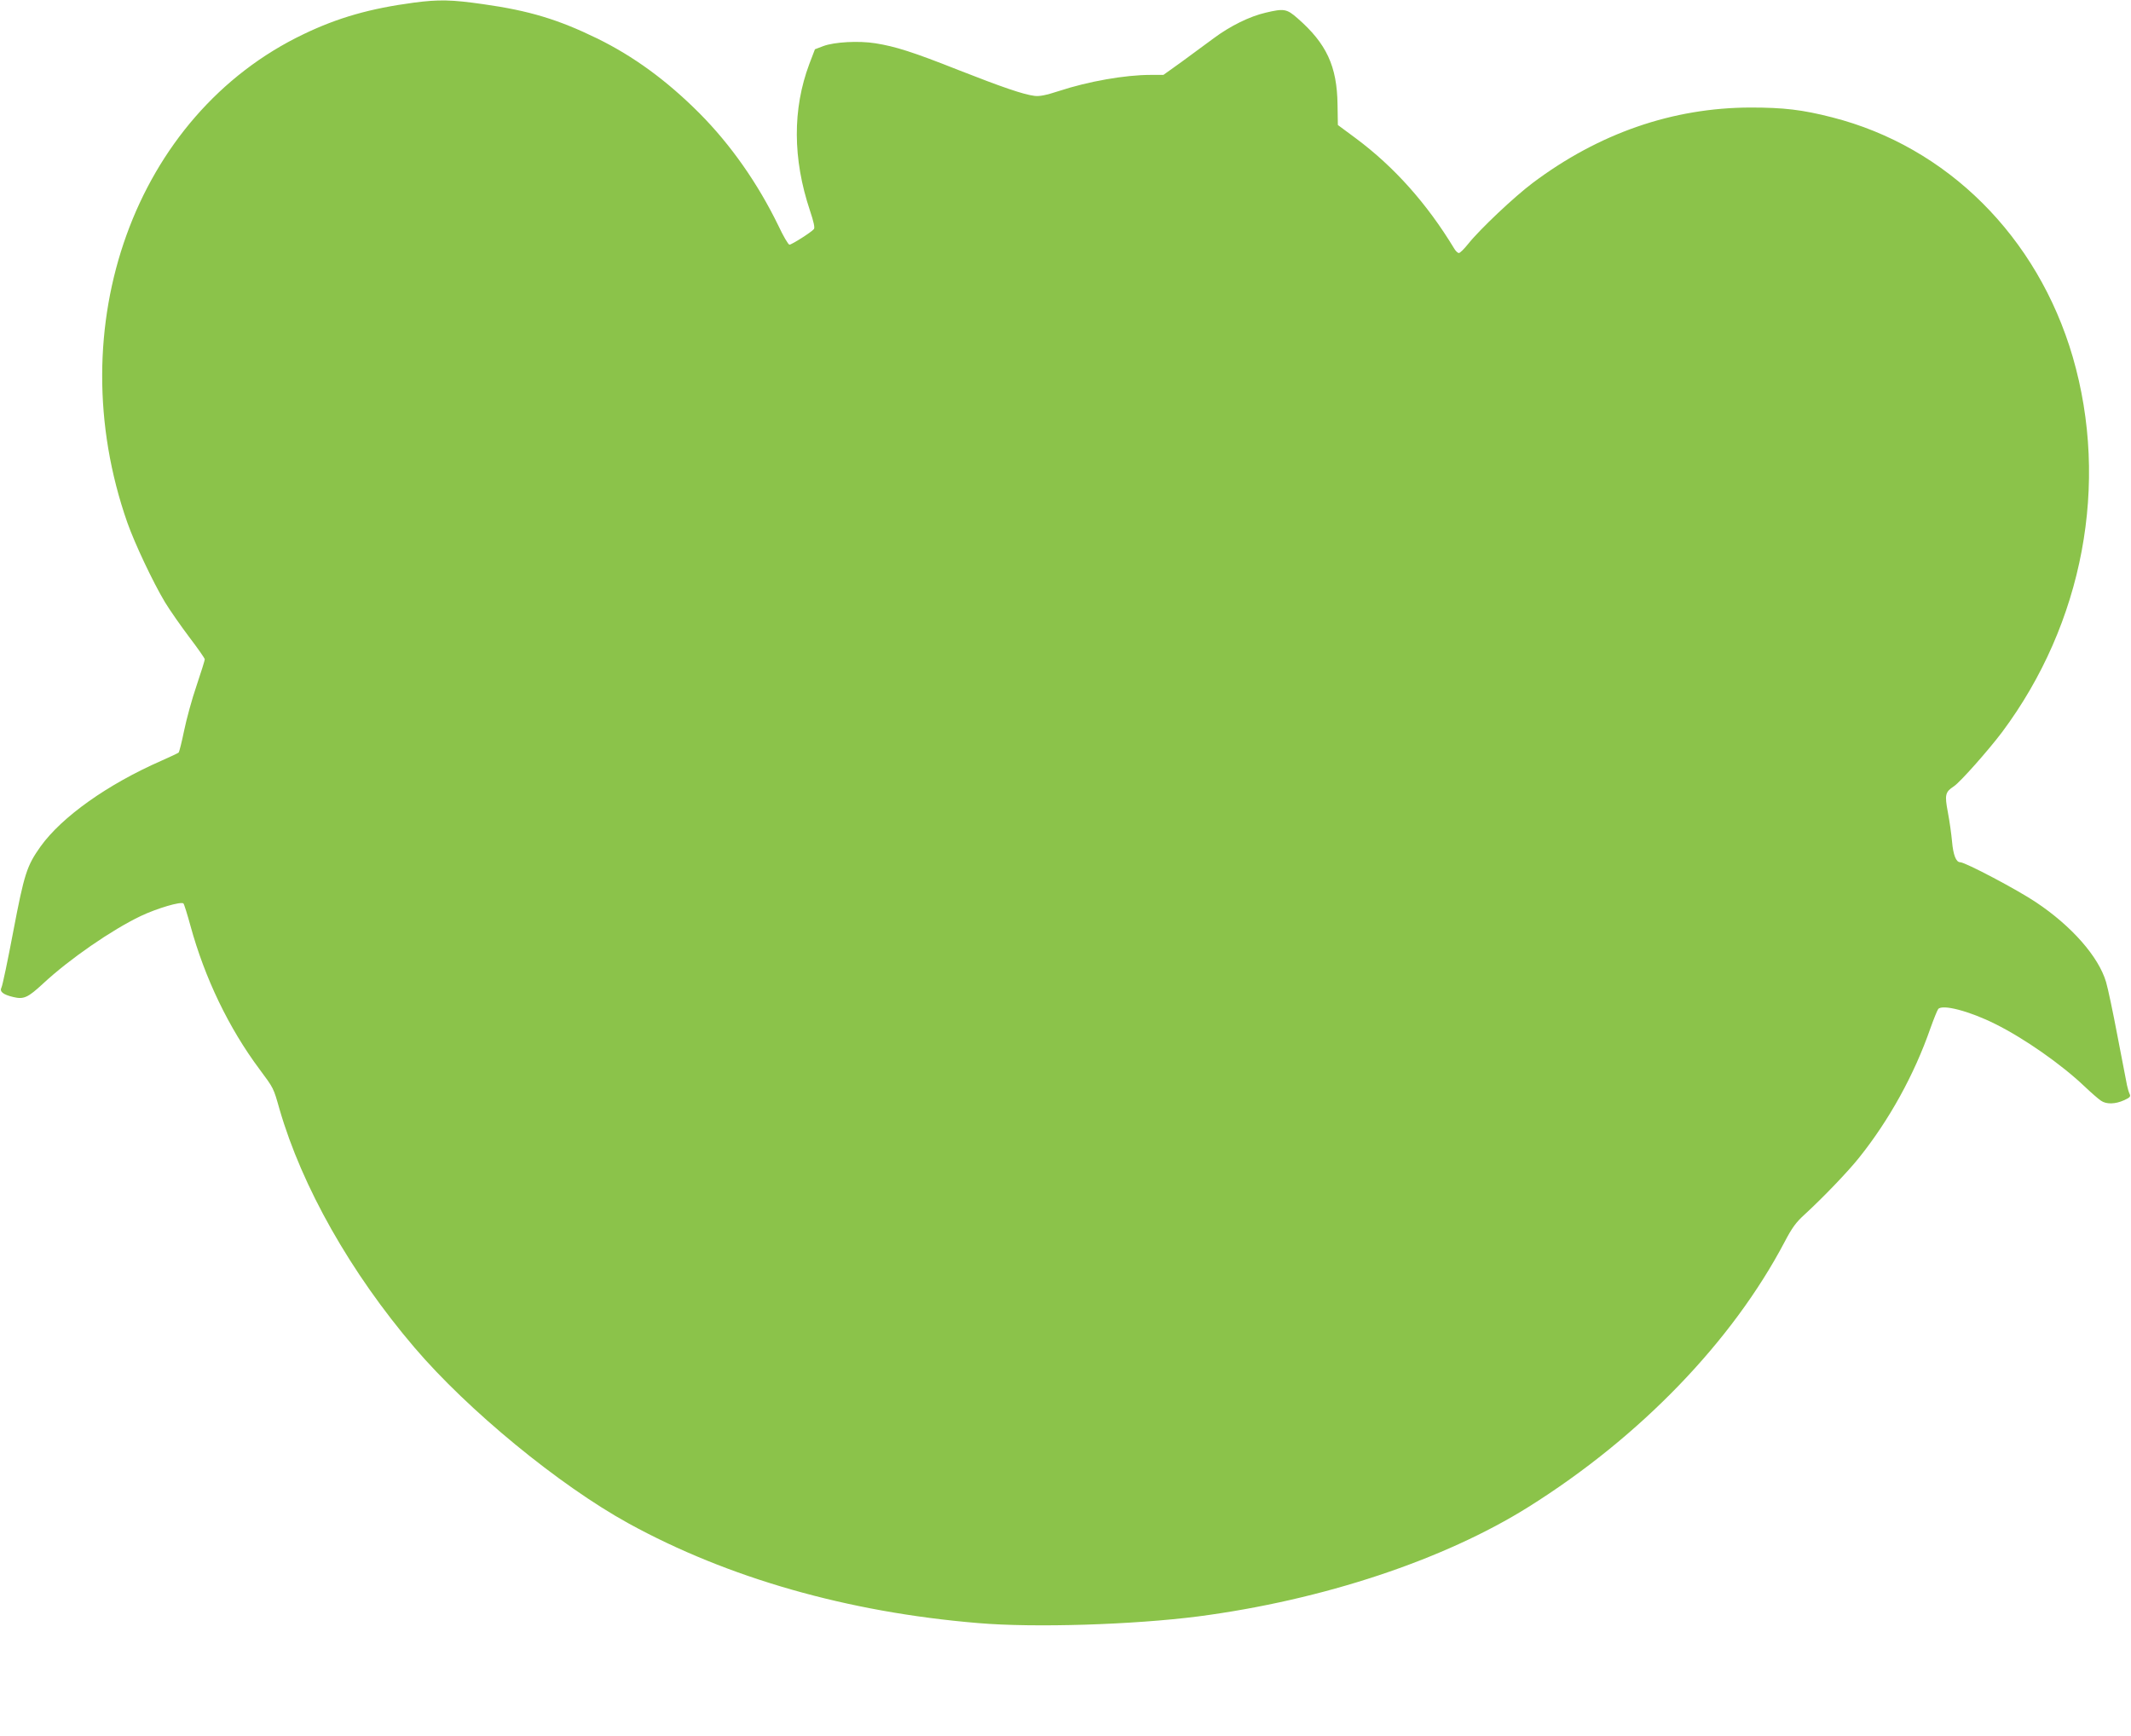 <?xml version="1.0" standalone="no"?>
<!DOCTYPE svg PUBLIC "-//W3C//DTD SVG 20010904//EN"
 "http://www.w3.org/TR/2001/REC-SVG-20010904/DTD/svg10.dtd">
<svg version="1.0" xmlns="http://www.w3.org/2000/svg"
 width="1280pt" height="1043pt" viewBox="0 0 1280 1043"
 preserveAspectRatio="xMidYMid meet">
<g transform="translate(0,1043) scale(0.1,-0.1)"
fill="#8bc34a" stroke="none">
<path d="M2485 10414 c-262 -35 -455 -90 -661 -189 -1013 -484 -1472 -1757
-1059 -2935 45 -127 154 -358 226 -478 29 -48 95 -142 146 -210 51 -67 93
-127 93 -133 0 -6 -22 -77 -49 -157 -28 -81 -61 -203 -75 -271 -14 -68 -29
-128 -33 -132 -4 -4 -51 -26 -103 -49 -324 -142 -598 -337 -726 -515 -83 -117
-98 -163 -164 -509 -33 -175 -65 -327 -71 -338 -13 -25 8 -43 71 -58 63 -15
87 -4 179 81 159 148 413 323 587 406 97 46 242 89 256 75 4 -4 23 -64 42
-134 86 -314 230 -614 415 -862 86 -116 83 -110 120 -240 135 -466 427 -982
810 -1431 321 -377 870 -828 1286 -1057 597 -328 1317 -534 2100 -599 338 -29
932 -10 1322 40 748 98 1476 339 1986 659 668 419 1222 993 1537 1592 44 84
68 117 120 164 110 101 258 255 326 340 181 226 332 499 429 778 20 56 41 108
47 116 25 30 187 -12 343 -90 173 -86 395 -241 535 -374 41 -39 86 -78 100
-87 32 -22 85 -21 138 3 36 16 41 23 34 37 -5 10 -12 34 -16 53 -4 19 -29 152
-57 295 -27 143 -58 290 -69 326 -45 152 -207 336 -420 478 -113 76 -426 241
-456 241 -25 0 -42 44 -49 125 -4 44 -15 123 -25 175 -20 105 -16 122 36 156
38 25 207 216 290 326 487 653 645 1493 424 2254 -211 722 -754 1263 -1445
1439 -179 46 -292 59 -490 59 -467 -1 -911 -154 -1310 -454 -109 -82 -316
-277 -386 -365 -24 -30 -49 -55 -56 -55 -7 0 -20 12 -29 28 -163 269 -359 489
-590 661 l-108 80 -2 123 c-3 230 -66 366 -240 518 -65 57 -81 60 -191 34 -96
-22 -214 -80 -313 -154 -47 -35 -134 -99 -193 -142 l-109 -78 -77 0 c-154 0
-375 -39 -551 -97 -77 -25 -116 -33 -146 -29 -66 8 -194 52 -459 156 -270 107
-377 141 -497 160 -100 16 -247 8 -313 -17 l-50 -19 -34 -89 c-101 -270 -100
-569 4 -880 23 -68 30 -103 24 -111 -15 -19 -134 -94 -147 -94 -7 0 -37 51
-66 113 -124 255 -286 487 -476 678 -195 195 -394 341 -615 449 -232 113 -406
166 -683 205 -189 27 -266 29 -417 9z"/>
</g>
</svg>
